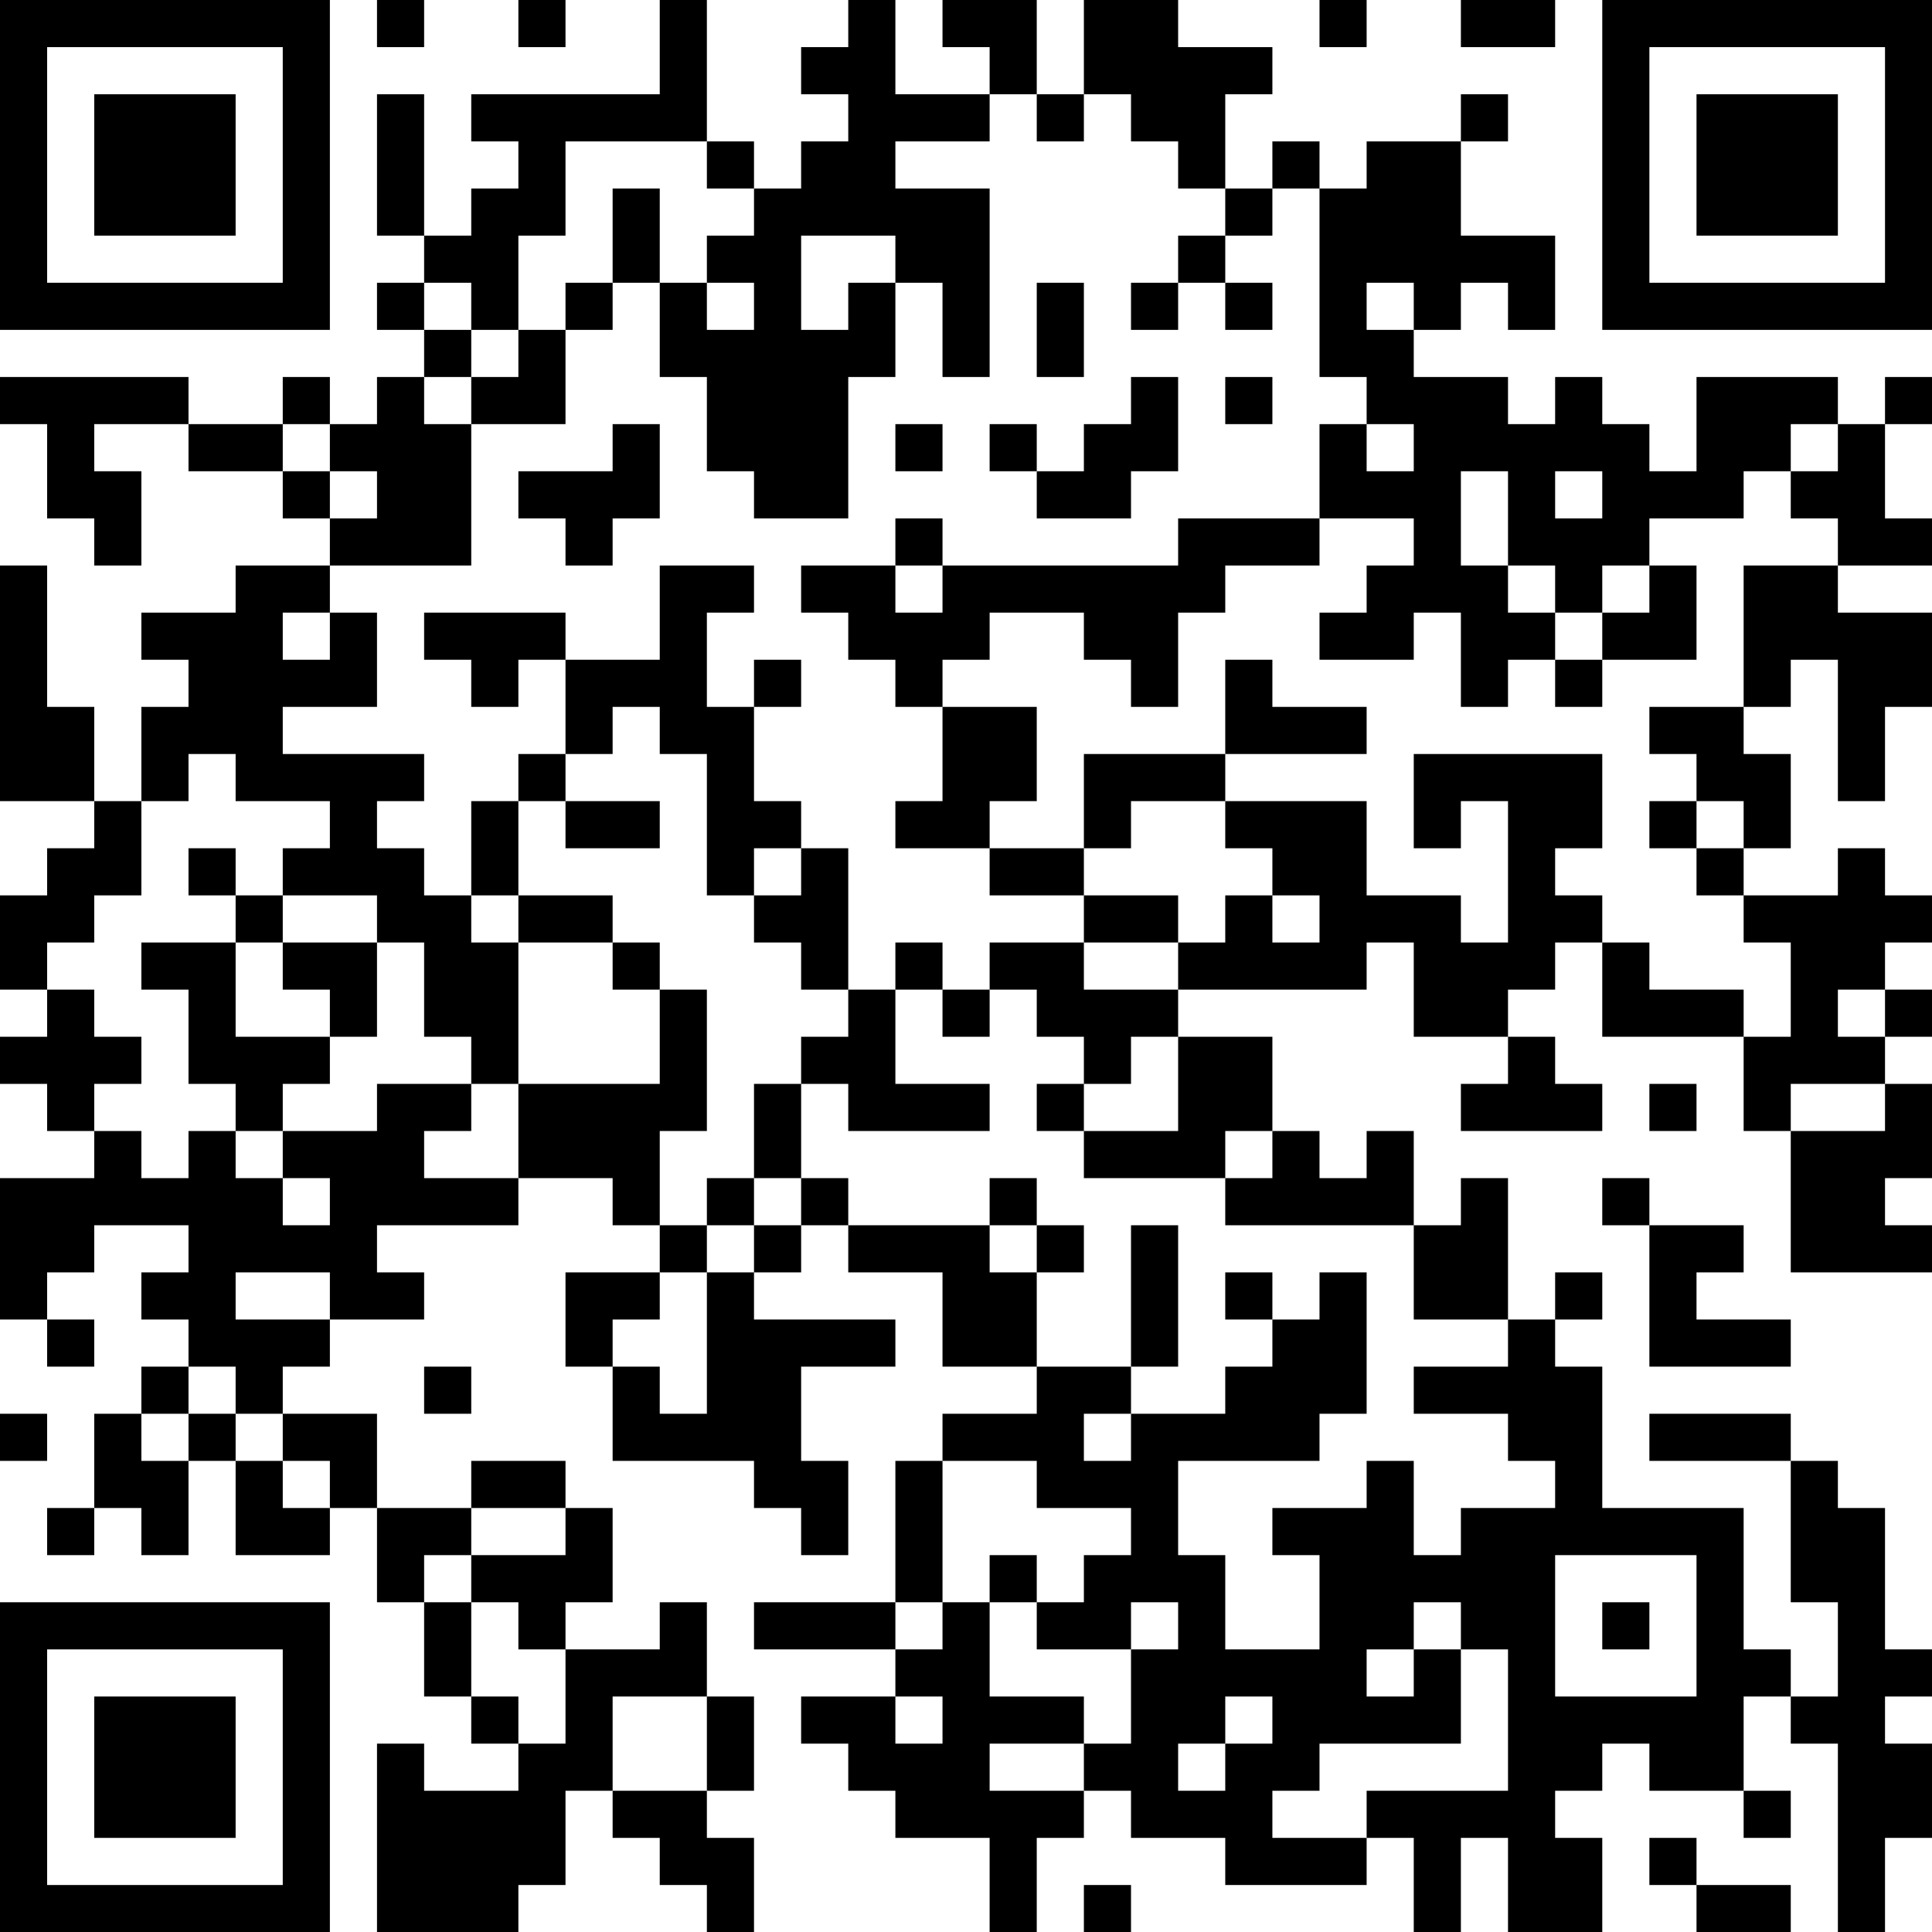 <?xml version="1.0" encoding="UTF-8"?>
<svg xmlns="http://www.w3.org/2000/svg" version="1.1" width="250" height="250" viewBox="0 0 250 250"><rect x="0" y="0" width="250" height="250" fill="#ffffff"/><g transform="scale(6.098)"><g transform="translate(0,0)"><path fill-rule="evenodd" d="M8 0L8 1L9 1L9 0ZM11 0L11 1L12 1L12 0ZM14 0L14 2L10 2L10 3L11 3L11 4L10 4L10 5L9 5L9 2L8 2L8 5L9 5L9 6L8 6L8 7L9 7L9 8L8 8L8 9L7 9L7 8L6 8L6 9L4 9L4 8L0 8L0 9L1 9L1 11L2 11L2 12L3 12L3 10L2 10L2 9L4 9L4 10L6 10L6 11L7 11L7 12L5 12L5 13L3 13L3 14L4 14L4 15L3 15L3 17L2 17L2 15L1 15L1 12L0 12L0 17L2 17L2 18L1 18L1 19L0 19L0 21L1 21L1 22L0 22L0 23L1 23L1 24L2 24L2 25L0 25L0 28L1 28L1 29L2 29L2 28L1 28L1 27L2 27L2 26L4 26L4 27L3 27L3 28L4 28L4 29L3 29L3 30L2 30L2 32L1 32L1 33L2 33L2 32L3 32L3 33L4 33L4 31L5 31L5 33L7 33L7 32L8 32L8 34L9 34L9 36L10 36L10 37L11 37L11 38L9 38L9 37L8 37L8 41L11 41L11 40L12 40L12 38L13 38L13 39L14 39L14 40L15 40L15 41L16 41L16 39L15 39L15 38L16 38L16 36L15 36L15 34L14 34L14 35L12 35L12 34L13 34L13 32L12 32L12 31L10 31L10 32L8 32L8 30L6 30L6 29L7 29L7 28L9 28L9 27L8 27L8 26L11 26L11 25L13 25L13 26L14 26L14 27L12 27L12 29L13 29L13 31L16 31L16 32L17 32L17 33L18 33L18 31L17 31L17 29L19 29L19 28L16 28L16 27L17 27L17 26L18 26L18 27L20 27L20 29L22 29L22 30L20 30L20 31L19 31L19 34L16 34L16 35L19 35L19 36L17 36L17 37L18 37L18 38L19 38L19 39L21 39L21 41L22 41L22 39L23 39L23 38L24 38L24 39L26 39L26 40L29 40L29 39L30 39L30 41L31 41L31 39L32 39L32 41L34 41L34 39L33 39L33 38L34 38L34 37L35 37L35 38L37 38L37 39L38 39L38 38L37 38L37 36L38 36L38 37L39 37L39 41L40 41L40 39L41 39L41 37L40 37L40 36L41 36L41 35L40 35L40 32L39 32L39 31L38 31L38 30L35 30L35 31L38 31L38 34L39 34L39 36L38 36L38 35L37 35L37 32L34 32L34 29L33 29L33 28L34 28L34 27L33 27L33 28L32 28L32 25L31 25L31 26L30 26L30 24L29 24L29 25L28 25L28 24L27 24L27 22L25 22L25 21L29 21L29 20L30 20L30 22L32 22L32 23L31 23L31 24L34 24L34 23L33 23L33 22L32 22L32 21L33 21L33 20L34 20L34 22L37 22L37 24L38 24L38 27L41 27L41 26L40 26L40 25L41 25L41 23L40 23L40 22L41 22L41 21L40 21L40 20L41 20L41 19L40 19L40 18L39 18L39 19L37 19L37 18L38 18L38 16L37 16L37 15L38 15L38 14L39 14L39 17L40 17L40 15L41 15L41 13L39 13L39 12L41 12L41 11L40 11L40 9L41 9L41 8L40 8L40 9L39 9L39 8L36 8L36 10L35 10L35 9L34 9L34 8L33 8L33 9L32 9L32 8L30 8L30 7L31 7L31 6L32 6L32 7L33 7L33 5L31 5L31 3L32 3L32 2L31 2L31 3L29 3L29 4L28 4L28 3L27 3L27 4L26 4L26 2L27 2L27 1L25 1L25 0L23 0L23 2L22 2L22 0L20 0L20 1L21 1L21 2L19 2L19 0L18 0L18 1L17 1L17 2L18 2L18 3L17 3L17 4L16 4L16 3L15 3L15 0ZM28 0L28 1L29 1L29 0ZM31 0L31 1L33 1L33 0ZM21 2L21 3L19 3L19 4L21 4L21 8L20 8L20 6L19 6L19 5L17 5L17 7L18 7L18 6L19 6L19 8L18 8L18 11L16 11L16 10L15 10L15 8L14 8L14 6L15 6L15 7L16 7L16 6L15 6L15 5L16 5L16 4L15 4L15 3L12 3L12 5L11 5L11 7L10 7L10 6L9 6L9 7L10 7L10 8L9 8L9 9L10 9L10 12L7 12L7 13L6 13L6 14L7 14L7 13L8 13L8 15L6 15L6 16L9 16L9 17L8 17L8 18L9 18L9 19L10 19L10 20L11 20L11 23L10 23L10 22L9 22L9 20L8 20L8 19L6 19L6 18L7 18L7 17L5 17L5 16L4 16L4 17L3 17L3 19L2 19L2 20L1 20L1 21L2 21L2 22L3 22L3 23L2 23L2 24L3 24L3 25L4 25L4 24L5 24L5 25L6 25L6 26L7 26L7 25L6 25L6 24L8 24L8 23L10 23L10 24L9 24L9 25L11 25L11 23L14 23L14 21L15 21L15 24L14 24L14 26L15 26L15 27L14 27L14 28L13 28L13 29L14 29L14 30L15 30L15 27L16 27L16 26L17 26L17 25L18 25L18 26L21 26L21 27L22 27L22 29L24 29L24 30L23 30L23 31L24 31L24 30L26 30L26 29L27 29L27 28L28 28L28 27L29 27L29 30L28 30L28 31L25 31L25 33L26 33L26 35L28 35L28 33L27 33L27 32L29 32L29 31L30 31L30 33L31 33L31 32L33 32L33 31L32 31L32 30L30 30L30 29L32 29L32 28L30 28L30 26L26 26L26 25L27 25L27 24L26 24L26 25L23 25L23 24L25 24L25 22L24 22L24 23L23 23L23 22L22 22L22 21L21 21L21 20L23 20L23 21L25 21L25 20L26 20L26 19L27 19L27 20L28 20L28 19L27 19L27 18L26 18L26 17L29 17L29 19L31 19L31 20L32 20L32 17L31 17L31 18L30 18L30 16L34 16L34 18L33 18L33 19L34 19L34 20L35 20L35 21L37 21L37 22L38 22L38 20L37 20L37 19L36 19L36 18L37 18L37 17L36 17L36 16L35 16L35 15L37 15L37 12L39 12L39 11L38 11L38 10L39 10L39 9L38 9L38 10L37 10L37 11L35 11L35 12L34 12L34 13L33 13L33 12L32 12L32 10L31 10L31 12L32 12L32 13L33 13L33 14L32 14L32 15L31 15L31 13L30 13L30 14L28 14L28 13L29 13L29 12L30 12L30 11L28 11L28 9L29 9L29 10L30 10L30 9L29 9L29 8L28 8L28 4L27 4L27 5L26 5L26 4L25 4L25 3L24 3L24 2L23 2L23 3L22 3L22 2ZM13 4L13 6L12 6L12 7L11 7L11 8L10 8L10 9L12 9L12 7L13 7L13 6L14 6L14 4ZM25 5L25 6L24 6L24 7L25 7L25 6L26 6L26 7L27 7L27 6L26 6L26 5ZM22 6L22 8L23 8L23 6ZM29 6L29 7L30 7L30 6ZM24 8L24 9L23 9L23 10L22 10L22 9L21 9L21 10L22 10L22 11L24 11L24 10L25 10L25 8ZM26 8L26 9L27 9L27 8ZM6 9L6 10L7 10L7 11L8 11L8 10L7 10L7 9ZM13 9L13 10L11 10L11 11L12 11L12 12L13 12L13 11L14 11L14 9ZM19 9L19 10L20 10L20 9ZM33 10L33 11L34 11L34 10ZM19 11L19 12L17 12L17 13L18 13L18 14L19 14L19 15L20 15L20 17L19 17L19 18L21 18L21 19L23 19L23 20L25 20L25 19L23 19L23 18L24 18L24 17L26 17L26 16L29 16L29 15L27 15L27 14L26 14L26 16L23 16L23 18L21 18L21 17L22 17L22 15L20 15L20 14L21 14L21 13L23 13L23 14L24 14L24 15L25 15L25 13L26 13L26 12L28 12L28 11L25 11L25 12L20 12L20 11ZM14 12L14 14L12 14L12 13L9 13L9 14L10 14L10 15L11 15L11 14L12 14L12 16L11 16L11 17L10 17L10 19L11 19L11 20L13 20L13 21L14 21L14 20L13 20L13 19L11 19L11 17L12 17L12 18L14 18L14 17L12 17L12 16L13 16L13 15L14 15L14 16L15 16L15 19L16 19L16 20L17 20L17 21L18 21L18 22L17 22L17 23L16 23L16 25L15 25L15 26L16 26L16 25L17 25L17 23L18 23L18 24L21 24L21 23L19 23L19 21L20 21L20 22L21 22L21 21L20 21L20 20L19 20L19 21L18 21L18 18L17 18L17 17L16 17L16 15L17 15L17 14L16 14L16 15L15 15L15 13L16 13L16 12ZM19 12L19 13L20 13L20 12ZM35 12L35 13L34 13L34 14L33 14L33 15L34 15L34 14L36 14L36 12ZM35 17L35 18L36 18L36 17ZM4 18L4 19L5 19L5 20L3 20L3 21L4 21L4 23L5 23L5 24L6 24L6 23L7 23L7 22L8 22L8 20L6 20L6 19L5 19L5 18ZM16 18L16 19L17 19L17 18ZM5 20L5 22L7 22L7 21L6 21L6 20ZM39 21L39 22L40 22L40 21ZM22 23L22 24L23 24L23 23ZM35 23L35 24L36 24L36 23ZM38 23L38 24L40 24L40 23ZM21 25L21 26L22 26L22 27L23 27L23 26L22 26L22 25ZM34 25L34 26L35 26L35 29L38 29L38 28L36 28L36 27L37 27L37 26L35 26L35 25ZM24 26L24 29L25 29L25 26ZM5 27L5 28L7 28L7 27ZM26 27L26 28L27 28L27 27ZM4 29L4 30L3 30L3 31L4 31L4 30L5 30L5 31L6 31L6 32L7 32L7 31L6 31L6 30L5 30L5 29ZM9 29L9 30L10 30L10 29ZM0 30L0 31L1 31L1 30ZM20 31L20 34L19 34L19 35L20 35L20 34L21 34L21 36L23 36L23 37L21 37L21 38L23 38L23 37L24 37L24 35L25 35L25 34L24 34L24 35L22 35L22 34L23 34L23 33L24 33L24 32L22 32L22 31ZM10 32L10 33L9 33L9 34L10 34L10 36L11 36L11 37L12 37L12 35L11 35L11 34L10 34L10 33L12 33L12 32ZM21 33L21 34L22 34L22 33ZM33 33L33 36L36 36L36 33ZM30 34L30 35L29 35L29 36L30 36L30 35L31 35L31 37L28 37L28 38L27 38L27 39L29 39L29 38L32 38L32 35L31 35L31 34ZM34 34L34 35L35 35L35 34ZM13 36L13 38L15 38L15 36ZM19 36L19 37L20 37L20 36ZM26 36L26 37L25 37L25 38L26 38L26 37L27 37L27 36ZM35 39L35 40L36 40L36 41L38 41L38 40L36 40L36 39ZM23 40L23 41L24 41L24 40ZM0 0L0 7L7 7L7 0ZM1 1L1 6L6 6L6 1ZM2 2L2 5L5 5L5 2ZM34 0L34 7L41 7L41 0ZM35 1L35 6L40 6L40 1ZM36 2L36 5L39 5L39 2ZM0 34L0 41L7 41L7 34ZM1 35L1 40L6 40L6 35ZM2 36L2 39L5 39L5 36Z" fill="#000000"/></g></g></svg>
